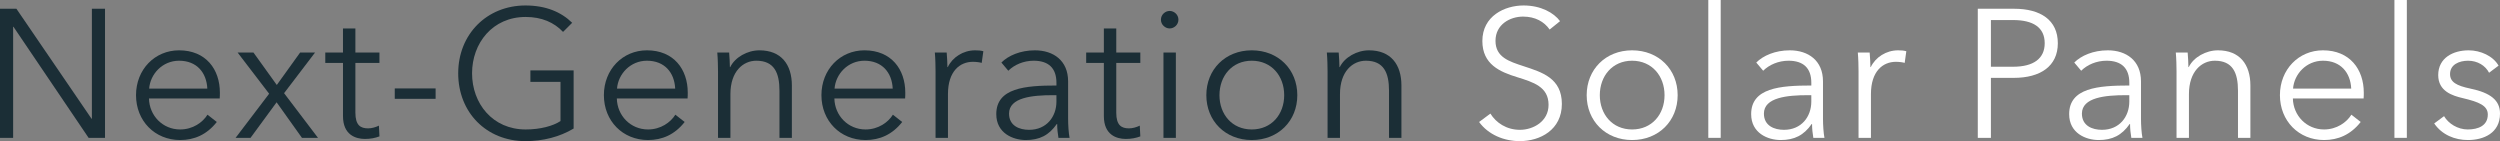 <!-- Generator: Adobe Illustrator 21.1.0, SVG Export Plug-In  -->
<svg version="1.1"
	 xmlns="http://www.w3.org/2000/svg" xmlns:xlink="http://www.w3.org/1999/xlink" xmlns:a="http://ns.adobe.com/AdobeSVGViewerExtensions/3.0/"
	 x="0px" y="0px" width="205.662px" height="11.61px" viewBox="0 0 205.662 11.61"
	 style="enable-background:new 0 0 205.662 11.61;" xml:space="preserve">
<rect x="0" y="0" width="205.662" height="11.61" fill="#808080" stroke="none"/>
<style type="text/css">
	.st0{fill:#1B2E36;}
	.st1{fill:#FFFFFF;}
</style>
<defs>
</defs>
<g>
	<path class="st0" d="M7.529,9.765h0.03V0.72h1.08v10.62H7.289l-6.18-9.135H1.08v9.135H0V0.72h1.35L7.529,9.765z"/>
	<path class="st0" d="M18.074,8.1h-5.819c0.029,1.41,1.125,2.55,2.564,2.55c1.05,0,1.86-0.585,2.25-1.215l0.765,0.6
		c-0.824,1.05-1.859,1.485-3.015,1.485c-2.085,0-3.63-1.575-3.63-3.69c0-2.115,1.545-3.69,3.54-3.69c2.205,0,3.359,1.56,3.359,3.48
		C18.089,7.755,18.089,7.92,18.074,8.1z M17.055,7.29c-0.061-1.32-0.87-2.295-2.325-2.295c-1.365,0-2.37,1.095-2.46,2.295H17.055z"
		/>
	<path class="st0" d="M22.14,7.71l-2.595-3.39h1.305l1.92,2.67l1.92-2.67h1.229l-2.55,3.345l2.79,3.675H24.84l-2.085-2.925
		l-2.146,2.925H19.38L22.14,7.71z"/>
	<path class="st0" d="M31.215,5.175h-1.979V9.27c0,1.05,0.435,1.29,1.05,1.29c0.285,0,0.615-0.09,0.885-0.225l0.045,0.885
		c-0.359,0.135-0.734,0.21-1.2,0.21c-0.75,0-1.8-0.33-1.8-1.875v-4.38H26.76V4.32h1.455V2.34h1.021v1.98h1.979V5.175z"/>
	<path class="st0" d="M35.835,8.13h-3.36V7.275h3.36V8.13z"/>
	<path class="st0" d="M46.319,2.625c-0.735-0.78-1.755-1.23-3.075-1.23c-2.729,0-4.41,2.16-4.41,4.635s1.681,4.62,4.41,4.62
		c1.2,0,2.25-0.285,2.865-0.69V6.735h-2.476V5.79h3.556v4.785c-1.155,0.69-2.521,1.035-3.96,1.035c-3.21,0-5.535-2.355-5.535-5.58
		s2.37-5.58,5.535-5.58c1.68,0,2.939,0.54,3.84,1.425L46.319,2.625z"/>
	<path class="st0" d="M56.563,8.1h-5.819c0.029,1.41,1.125,2.55,2.564,2.55c1.05,0,1.86-0.585,2.25-1.215l0.765,0.6
		c-0.824,1.05-1.859,1.485-3.015,1.485c-2.085,0-3.63-1.575-3.63-3.69c0-2.115,1.545-3.69,3.54-3.69c2.205,0,3.359,1.56,3.359,3.48
		C56.578,7.755,56.578,7.92,56.563,8.1z M55.544,7.29c-0.061-1.32-0.87-2.295-2.325-2.295c-1.365,0-2.37,1.095-2.46,2.295H55.544z"
		/>
	<path class="st0" d="M59.983,4.32c0.03,0.375,0.061,0.9,0.061,1.2h0.029c0.391-0.81,1.41-1.38,2.4-1.38
		c1.785,0,2.67,1.155,2.67,2.895v4.305h-1.021V7.455c0-1.47-0.435-2.46-1.904-2.46c-1.08,0-2.13,0.87-2.13,2.745v3.6h-1.021V5.865
		c0-0.375-0.015-1.065-0.06-1.545H59.983z"/>
	<path class="st0" d="M74.459,8.1H68.64c0.029,1.41,1.125,2.55,2.564,2.55c1.05,0,1.86-0.585,2.25-1.215l0.765,0.6
		c-0.824,1.05-1.859,1.485-3.015,1.485c-2.085,0-3.63-1.575-3.63-3.69c0-2.115,1.545-3.69,3.54-3.69c2.205,0,3.359,1.56,3.359,3.48
		C74.474,7.755,74.474,7.92,74.459,8.1z M73.439,7.29c-0.061-1.32-0.87-2.295-2.325-2.295c-1.365,0-2.37,1.095-2.46,2.295H73.439z"
		/>
	<path class="st0" d="M76.904,4.32h0.975c0.03,0.375,0.061,0.9,0.061,1.2h0.029c0.391-0.81,1.261-1.38,2.25-1.38
		c0.255,0,0.465,0.015,0.676,0.075l-0.136,0.96c-0.12-0.045-0.45-0.09-0.72-0.09c-1.08,0-2.055,0.78-2.055,2.655v3.6h-1.021V5.865
		C76.964,5.49,76.949,4.8,76.904,4.32z"/>
	<path class="st0" d="M86.908,6.81c0-1.215-0.659-1.815-1.875-1.815c-0.824,0-1.59,0.33-2.085,0.825l-0.569-0.675
		c0.569-0.57,1.56-1.005,2.76-1.005c1.515,0,2.729,0.84,2.729,2.55v3.075c0,0.54,0.045,1.185,0.12,1.575h-0.915
		c-0.06-0.345-0.104-0.765-0.104-1.14h-0.03c-0.645,0.93-1.425,1.32-2.55,1.32c-1.065,0-2.43-0.57-2.43-2.13
		c0-2.16,2.385-2.355,4.949-2.355V6.81z M86.608,7.83c-1.665,0-3.6,0.18-3.6,1.515c0,1.005,0.854,1.335,1.649,1.335
		c1.44,0,2.25-1.08,2.25-2.325V7.83H86.608z"/>
	<path class="st0" d="M93.808,5.175h-1.979V9.27c0,1.05,0.435,1.29,1.05,1.29c0.285,0,0.615-0.09,0.885-0.225l0.045,0.885
		c-0.359,0.135-0.734,0.21-1.2,0.21c-0.75,0-1.8-0.33-1.8-1.875v-4.38h-1.455V4.32h1.455V2.34h1.021v1.98h1.979V5.175z"/>
	<path class="st0" d="M96.223,2.34c-0.36,0-0.72-0.3-0.72-0.72c0-0.42,0.359-0.72,0.72-0.72s0.72,0.3,0.72,0.72
		C96.942,2.04,96.583,2.34,96.223,2.34z M96.732,11.34h-1.02V4.32h1.02V11.34z"/>
	<path class="st0" d="M102.974,11.52c-2.175,0-3.735-1.575-3.735-3.69c0-2.115,1.561-3.69,3.735-3.69
		c2.189,0,3.749,1.575,3.749,3.69C106.723,9.945,105.163,11.52,102.974,11.52z M102.974,4.995c-1.62,0-2.655,1.26-2.655,2.835
		s1.035,2.82,2.655,2.82c1.635,0,2.67-1.245,2.67-2.82S104.608,4.995,102.974,4.995z"/>
	<path class="st0" d="M110.128,4.32c0.03,0.375,0.061,0.9,0.061,1.2h0.029c0.391-0.81,1.41-1.38,2.4-1.38
		c1.785,0,2.67,1.155,2.67,2.895v4.305h-1.021V7.455c0-1.47-0.435-2.46-1.904-2.46c-1.08,0-2.13,0.87-2.13,2.745v3.6h-1.021V5.865
		c0-0.375-0.015-1.065-0.06-1.545H110.128z"/>
	<path class="st1" d="M127.482,2.43c-0.45-0.645-1.185-1.065-2.189-1.065c-1.051,0-2.266,0.63-2.266,1.995
		c0,1.35,1.125,1.695,2.311,2.085c1.5,0.495,3.149,0.975,3.149,3.105c0,2.13-1.785,3.06-3.465,3.06c-1.29,0-2.58-0.525-3.345-1.575
		l0.93-0.69c0.465,0.75,1.32,1.335,2.43,1.335c1.096,0,2.355-0.69,2.355-2.055c0-1.485-1.245-1.86-2.595-2.28
		c-1.41-0.435-2.851-1.05-2.851-2.97c0-2.055,1.83-2.925,3.391-2.925c1.425,0,2.489,0.6,3,1.29L127.482,2.43z"/>
	<path class="st1" d="M134.263,11.52c-2.175,0-3.735-1.575-3.735-3.69c0-2.115,1.561-3.69,3.735-3.69
		c2.189,0,3.749,1.575,3.749,3.69C138.012,9.945,136.452,11.52,134.263,11.52z M134.263,4.995c-1.62,0-2.655,1.26-2.655,2.835
		s1.035,2.82,2.655,2.82c1.635,0,2.67-1.245,2.67-2.82S135.897,4.995,134.263,4.995z"/>
	<path class="st1" d="M141.553,11.34h-1.02V0h1.02V11.34z"/>
	<path class="st1" d="M149.008,6.81c0-1.215-0.659-1.815-1.875-1.815c-0.824,0-1.59,0.33-2.085,0.825l-0.569-0.675
		c0.569-0.57,1.56-1.005,2.76-1.005c1.515,0,2.729,0.84,2.729,2.55v3.075c0,0.54,0.045,1.185,0.12,1.575h-0.915
		c-0.06-0.345-0.104-0.765-0.104-1.14h-0.03c-0.645,0.93-1.425,1.32-2.55,1.32c-1.065,0-2.43-0.57-2.43-2.13
		c0-2.16,2.385-2.355,4.949-2.355V6.81z M148.708,7.83c-1.665,0-3.6,0.18-3.6,1.515c0,1.005,0.854,1.335,1.649,1.335
		c1.44,0,2.25-1.08,2.25-2.325V7.83H148.708z"/>
	<path class="st1" d="M152.833,4.32h0.975c0.03,0.375,0.061,0.9,0.061,1.2h0.029c0.391-0.81,1.261-1.38,2.25-1.38
		c0.255,0,0.465,0.015,0.675,0.075l-0.135,0.96c-0.12-0.045-0.45-0.09-0.72-0.09c-1.08,0-2.055,0.78-2.055,2.655v3.6h-1.021V5.865
		C152.893,5.49,152.878,4.8,152.833,4.32z"/>
	<path class="st1" d="M162.702,0.72h3c2.159,0,3.585,0.93,3.585,2.835c0,1.905-1.455,2.85-3.615,2.85h-1.89v4.935h-1.08V0.72z
		 M163.782,5.49h1.829c1.681,0,2.596-0.675,2.596-1.935c0-1.305-0.96-1.905-2.596-1.905h-1.829V5.49z"/>
	<path class="st1" d="M175.168,6.81c0-1.215-0.659-1.815-1.875-1.815c-0.824,0-1.59,0.33-2.085,0.825l-0.569-0.675
		c0.569-0.57,1.56-1.005,2.76-1.005c1.515,0,2.729,0.84,2.729,2.55v3.075c0,0.54,0.045,1.185,0.12,1.575h-0.915
		c-0.06-0.345-0.104-0.765-0.104-1.14h-0.03c-0.645,0.93-1.425,1.32-2.55,1.32c-1.065,0-2.43-0.57-2.43-2.13
		c0-2.16,2.385-2.355,4.949-2.355V6.81z M174.868,7.83c-1.665,0-3.6,0.18-3.6,1.515c0,1.005,0.854,1.335,1.649,1.335
		c1.44,0,2.25-1.08,2.25-2.325V7.83H174.868z"/>
	<path class="st1" d="M179.968,4.32c0.03,0.375,0.061,0.9,0.061,1.2h0.029c0.391-0.81,1.41-1.38,2.4-1.38
		c1.785,0,2.67,1.155,2.67,2.895v4.305h-1.021V7.455c0-1.47-0.435-2.46-1.904-2.46c-1.08,0-2.13,0.87-2.13,2.745v3.6h-1.021V5.865
		c0-0.375-0.015-1.065-0.06-1.545H179.968z"/>
	<path class="st1" d="M194.442,8.1h-5.819c0.029,1.41,1.125,2.55,2.564,2.55c1.05,0,1.86-0.585,2.25-1.215l0.765,0.6
		c-0.824,1.05-1.859,1.485-3.015,1.485c-2.085,0-3.63-1.575-3.63-3.69c0-2.115,1.545-3.69,3.54-3.69c2.205,0,3.359,1.56,3.359,3.48
		C194.457,7.755,194.457,7.92,194.442,8.1z M193.423,7.29c-0.061-1.32-0.87-2.295-2.325-2.295c-1.365,0-2.37,1.095-2.46,2.295
		H193.423z"/>
	<path class="st1" d="M197.998,11.34h-1.021V0h1.021V11.34z"/>
	<path class="st1" d="M204.763,5.985c-0.3-0.585-0.945-0.99-1.726-0.99c-0.734,0-1.484,0.315-1.484,1.095
		c0,0.66,0.525,0.96,1.68,1.2c1.65,0.345,2.43,0.96,2.43,2.055c0,1.605-1.35,2.175-2.64,2.175c-1.064,0-2.13-0.42-2.774-1.365
		l0.81-0.6c0.36,0.615,1.125,1.095,1.95,1.095c0.87,0,1.649-0.315,1.649-1.23c0-0.735-0.734-1.035-2.069-1.35
		c-0.825-0.195-2.01-0.555-2.01-1.89c0-1.425,1.229-2.04,2.505-2.04c0.975,0,2.01,0.465,2.46,1.26L204.763,5.985z"/>
</g>
</svg>